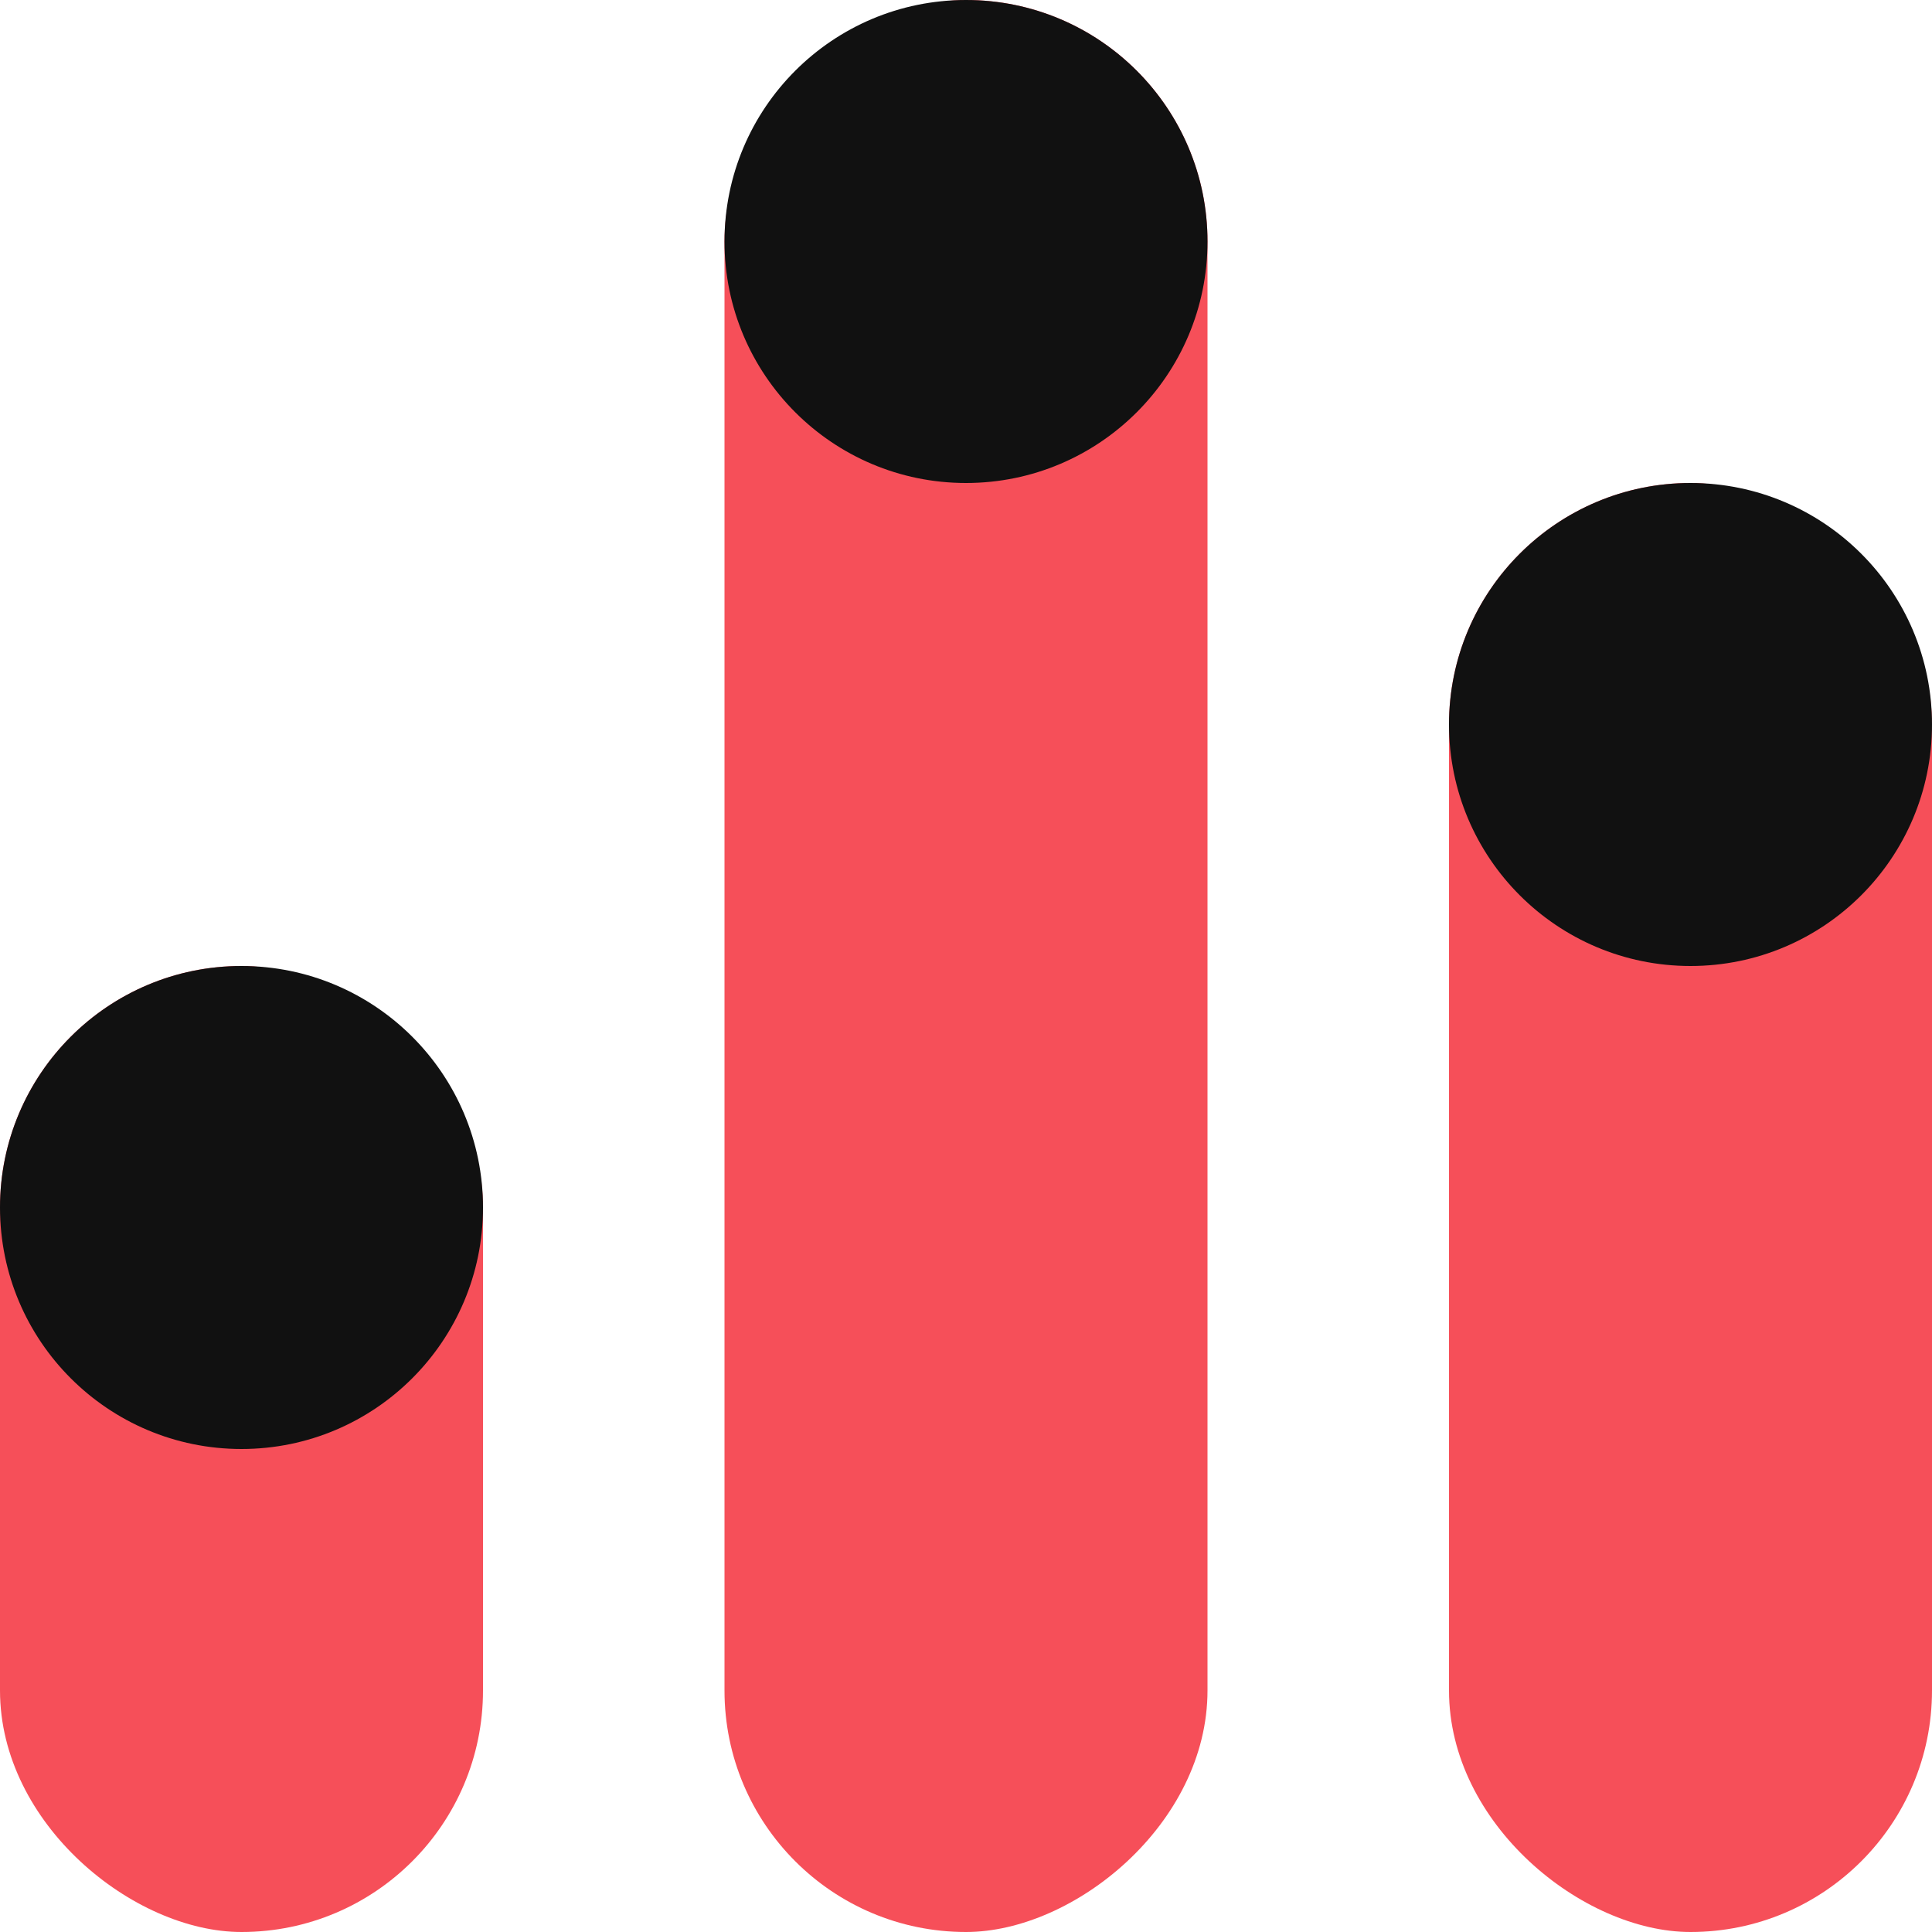 <?xml version="1.0" encoding="UTF-8"?>
<svg xmlns="http://www.w3.org/2000/svg" width="40" height="40" viewBox="0 0 40 40" fill="none">
  <g id="Group 1000001515">
    <rect id="Rectangle 4534" width="30" height="10" rx="5" transform="matrix(1.19249e-08 1 1 -1.19249e-08 30 10)" fill="#F64F59"></rect>
    <rect id="Rectangle 4536" width="20" height="10" rx="5" transform="matrix(1.19249e-08 1 1 -1.19249e-08 0 20)" fill="#F64F59"></rect>
    <rect id="Rectangle 4535" x="25" width="40" height="10" rx="5" transform="rotate(90 25 0)" fill="#F64F59"></rect>
    <circle id="Ellipse 2013" cx="5" cy="25" r="5" fill="#111111"></circle>
    <circle id="Ellipse 2014" cx="20" cy="5" r="5" fill="#111111"></circle>
    <circle id="Ellipse 2015" cx="35" cy="15" r="5" fill="#111111"></circle>
  </g>
</svg>

